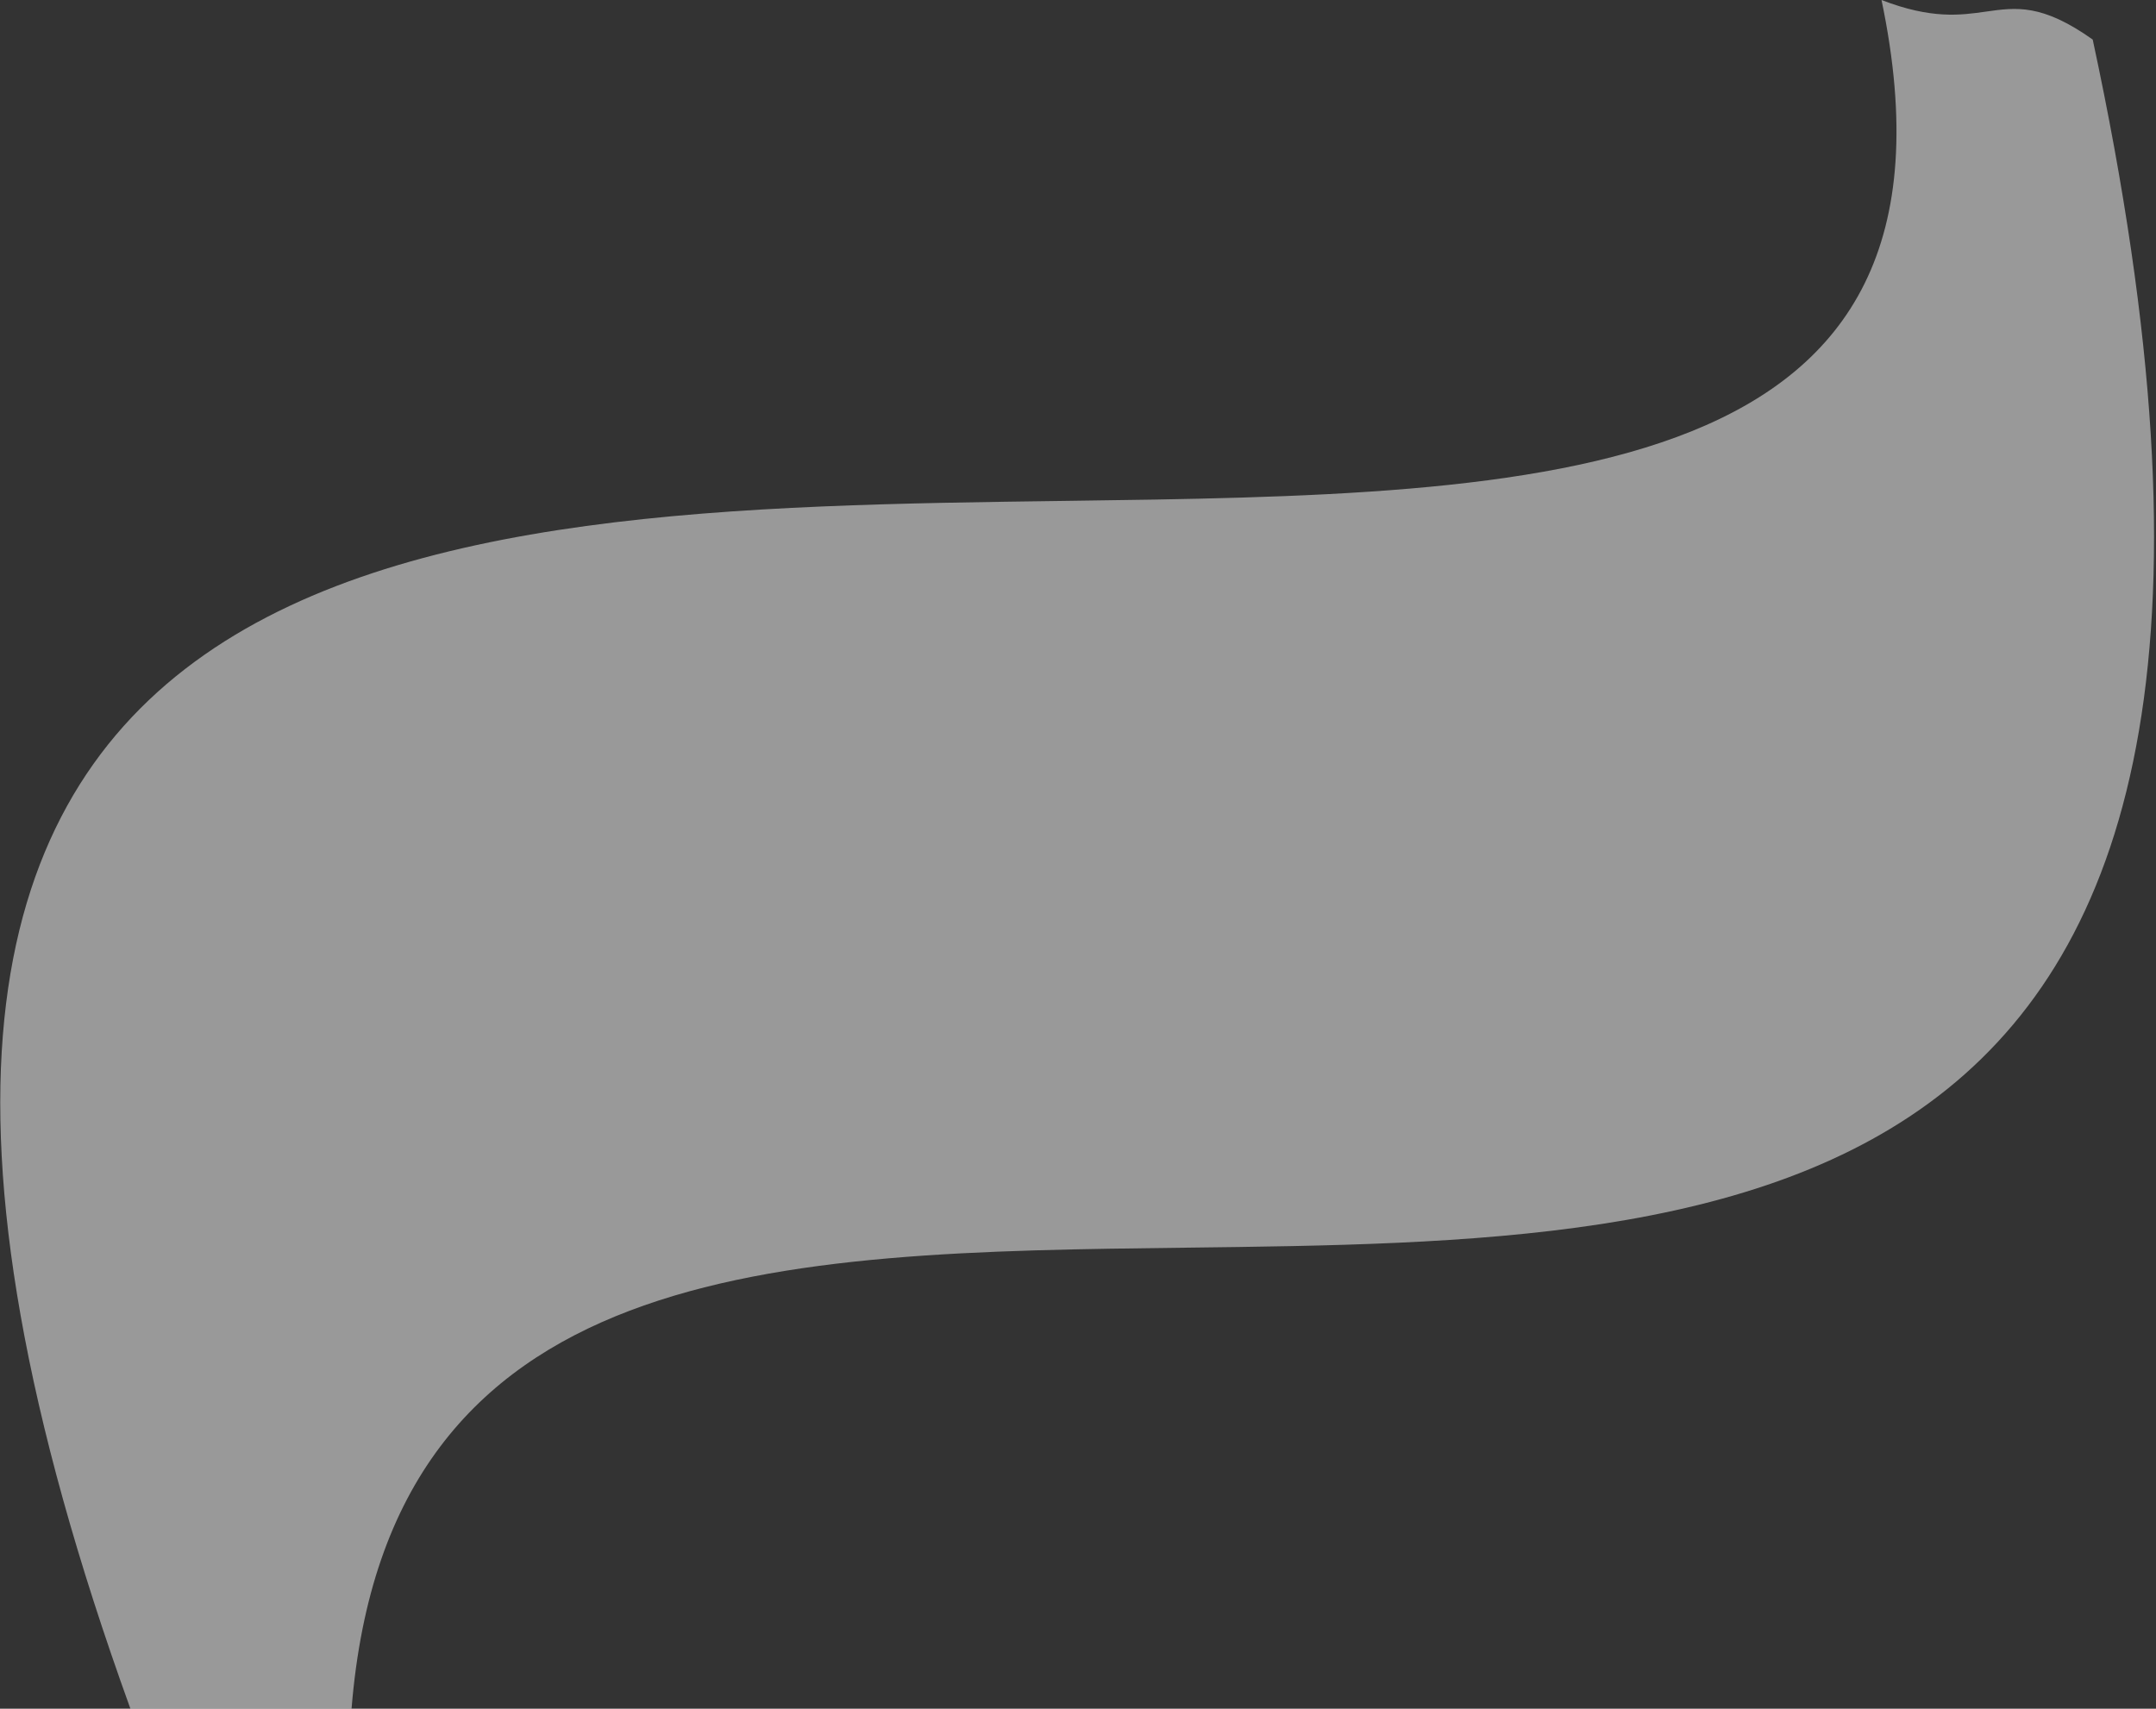 <?xml version="1.0" encoding="UTF-8"?> <svg xmlns="http://www.w3.org/2000/svg" width="1090" height="864" viewBox="0 0 1090 864" fill="none"><rect x="0" y="0" width="1090" height="864" fill="#333333" stroke="none"/> <path fill-rule="evenodd" clip-rule="evenodd" d="M65.93 864H177.735C196.203 635.76 393.345 633.376 599.552 630.882C885.08 627.429 1187.99 623.766 1058 20C1032.38 1.843 1019.35 3.696 1004.08 5.865C991.109 7.709 976.525 9.782 951.231 0C1002.99 247.07 780.977 250.037 538.502 253.277C212.09 257.638 -151.408 262.495 65.93 864Z" fill="white" fill-opacity="0.5"></path> </svg> 